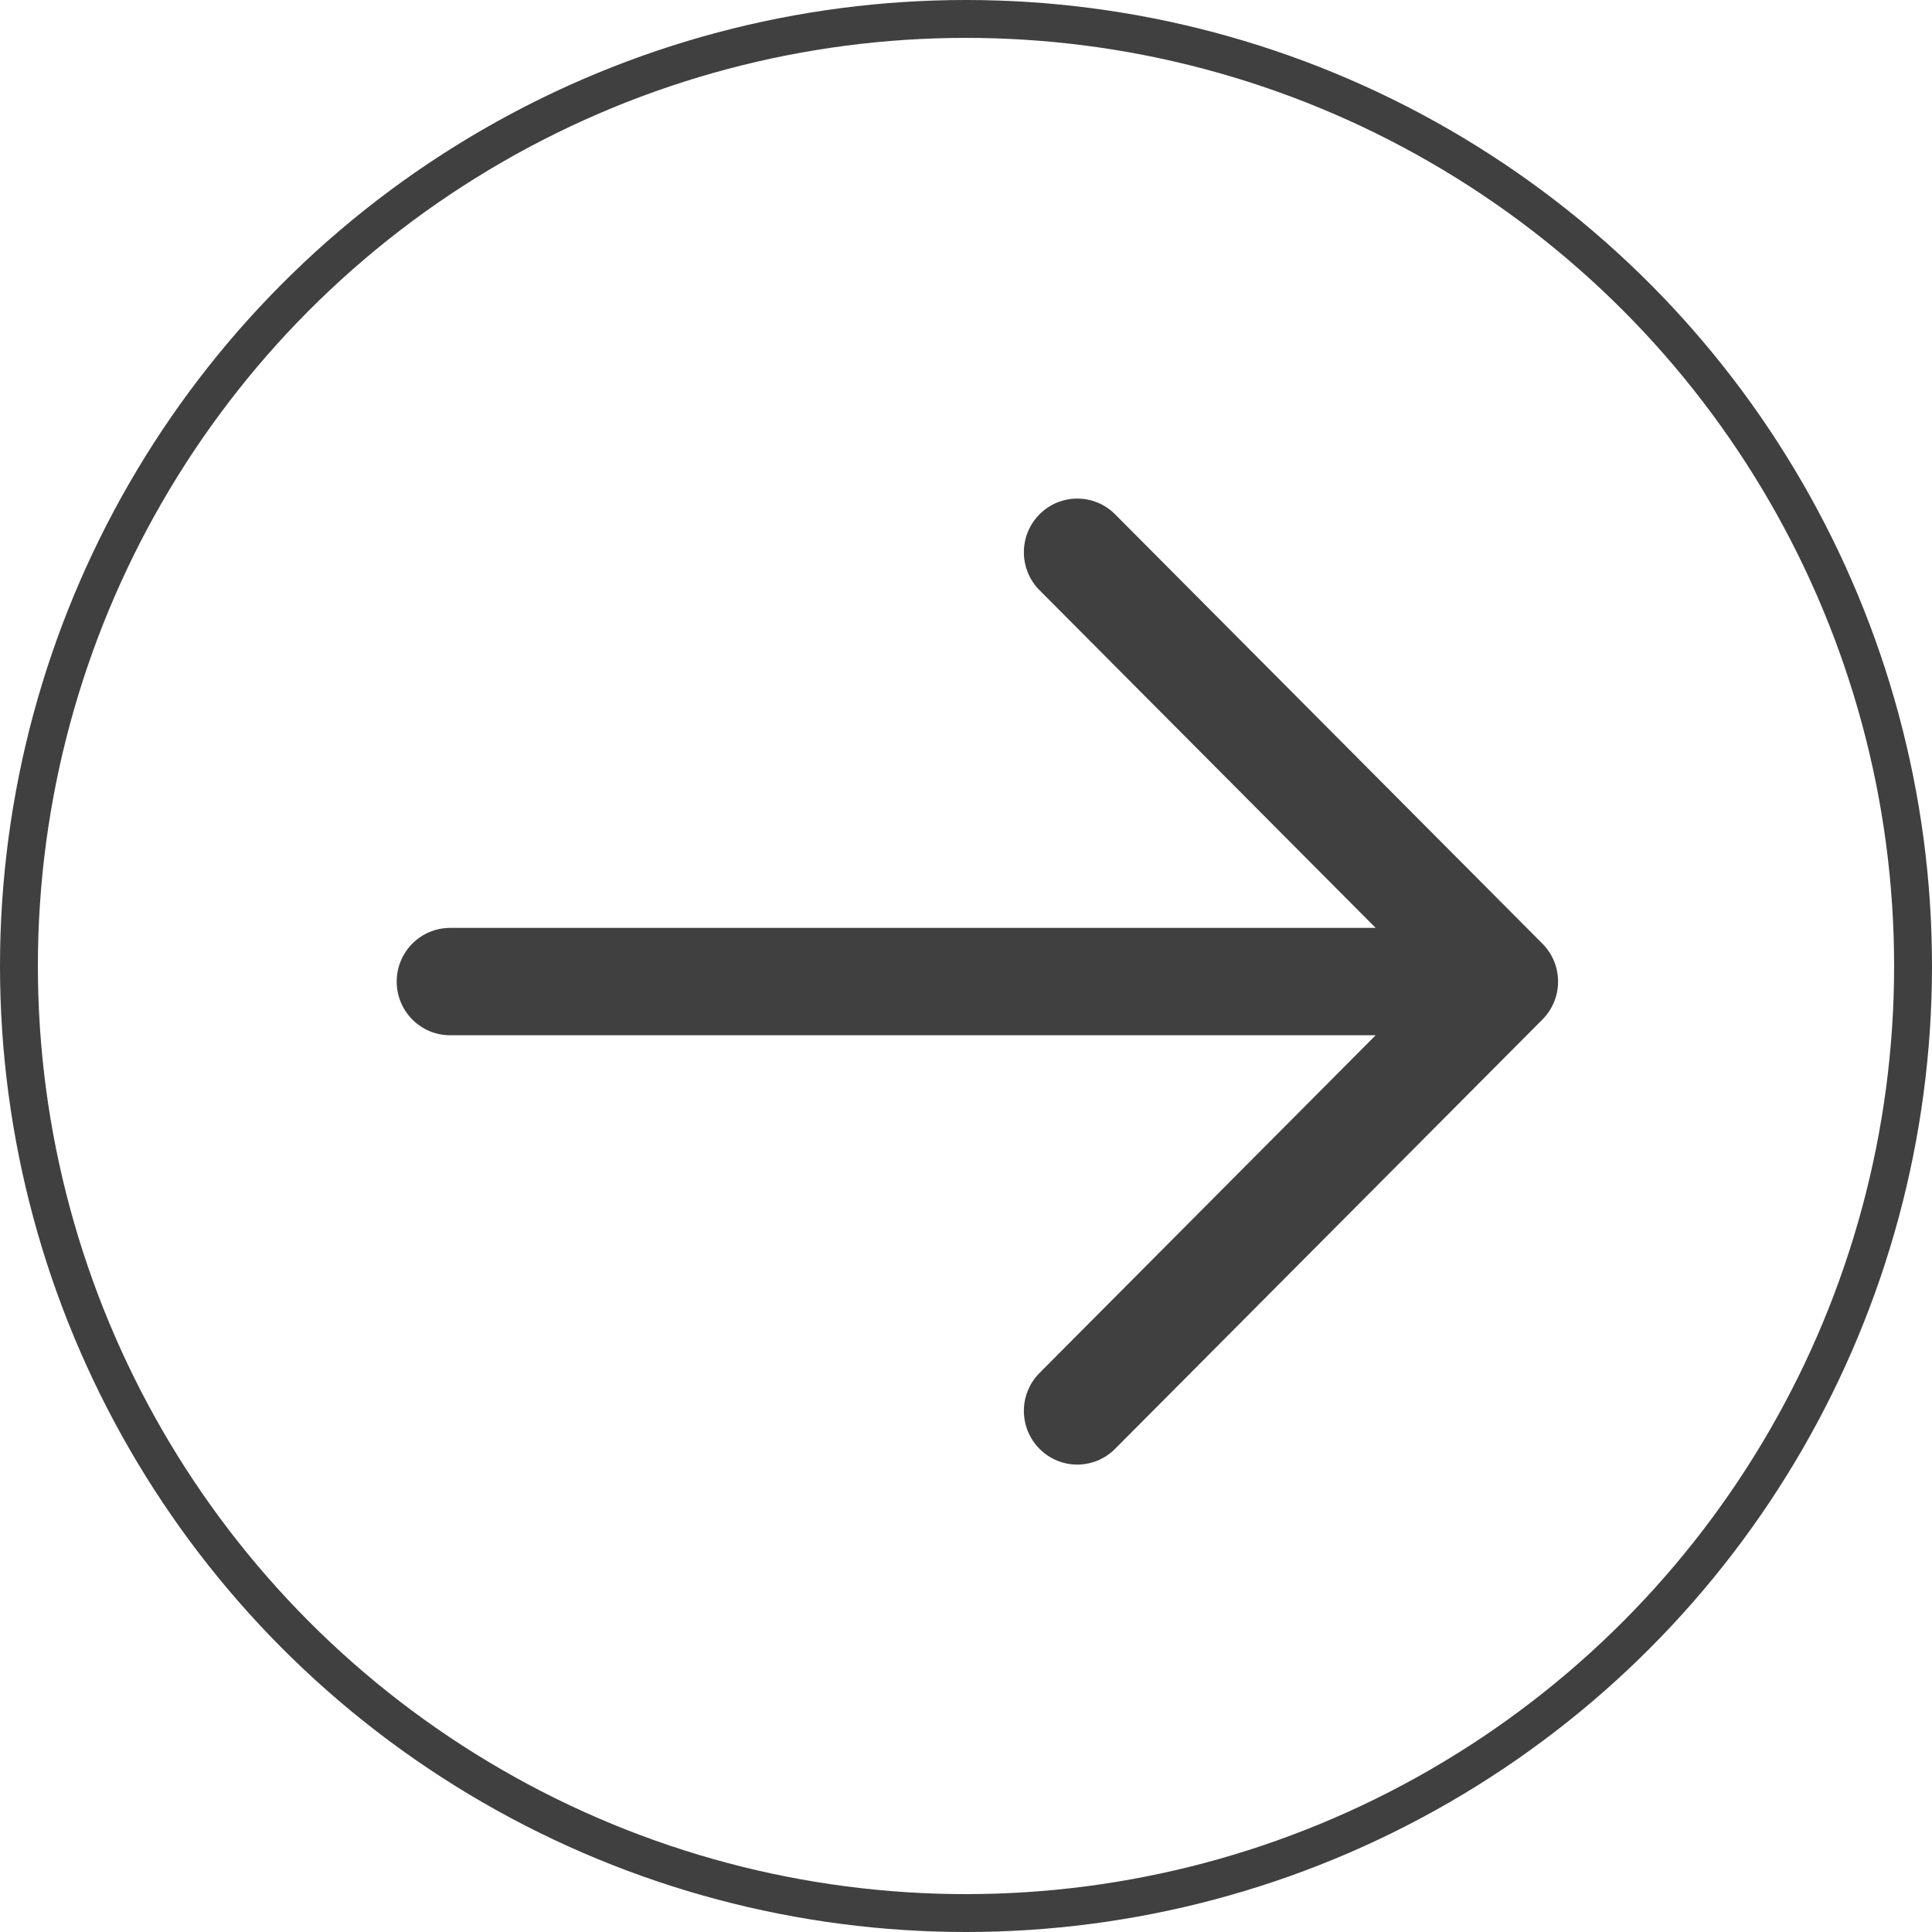 <svg width="51" height="51" viewBox="0 0 51 51" fill="none" xmlns="http://www.w3.org/2000/svg">
<circle cx="25.5" cy="25.5" r="25" transform="rotate(-180 25.5 25.5)" stroke="#404041"/>
<path fill-rule="evenodd" clip-rule="evenodd" d="M40.716 24.91C41.267 25.463 41.267 26.36 40.716 26.913L29.435 38.246C28.884 38.8 27.991 38.8 27.441 38.246C26.89 37.693 26.89 36.796 27.441 36.243L36.314 27.328L11.882 27.328C11.103 27.328 10.472 26.694 10.472 25.911C10.472 25.129 11.103 24.494 11.882 24.494L36.314 24.494L27.441 15.58C26.89 15.026 26.89 14.129 27.441 13.576C27.991 13.023 28.884 13.023 29.435 13.576L40.716 24.91Z" fill="#404041"/>
</svg>
